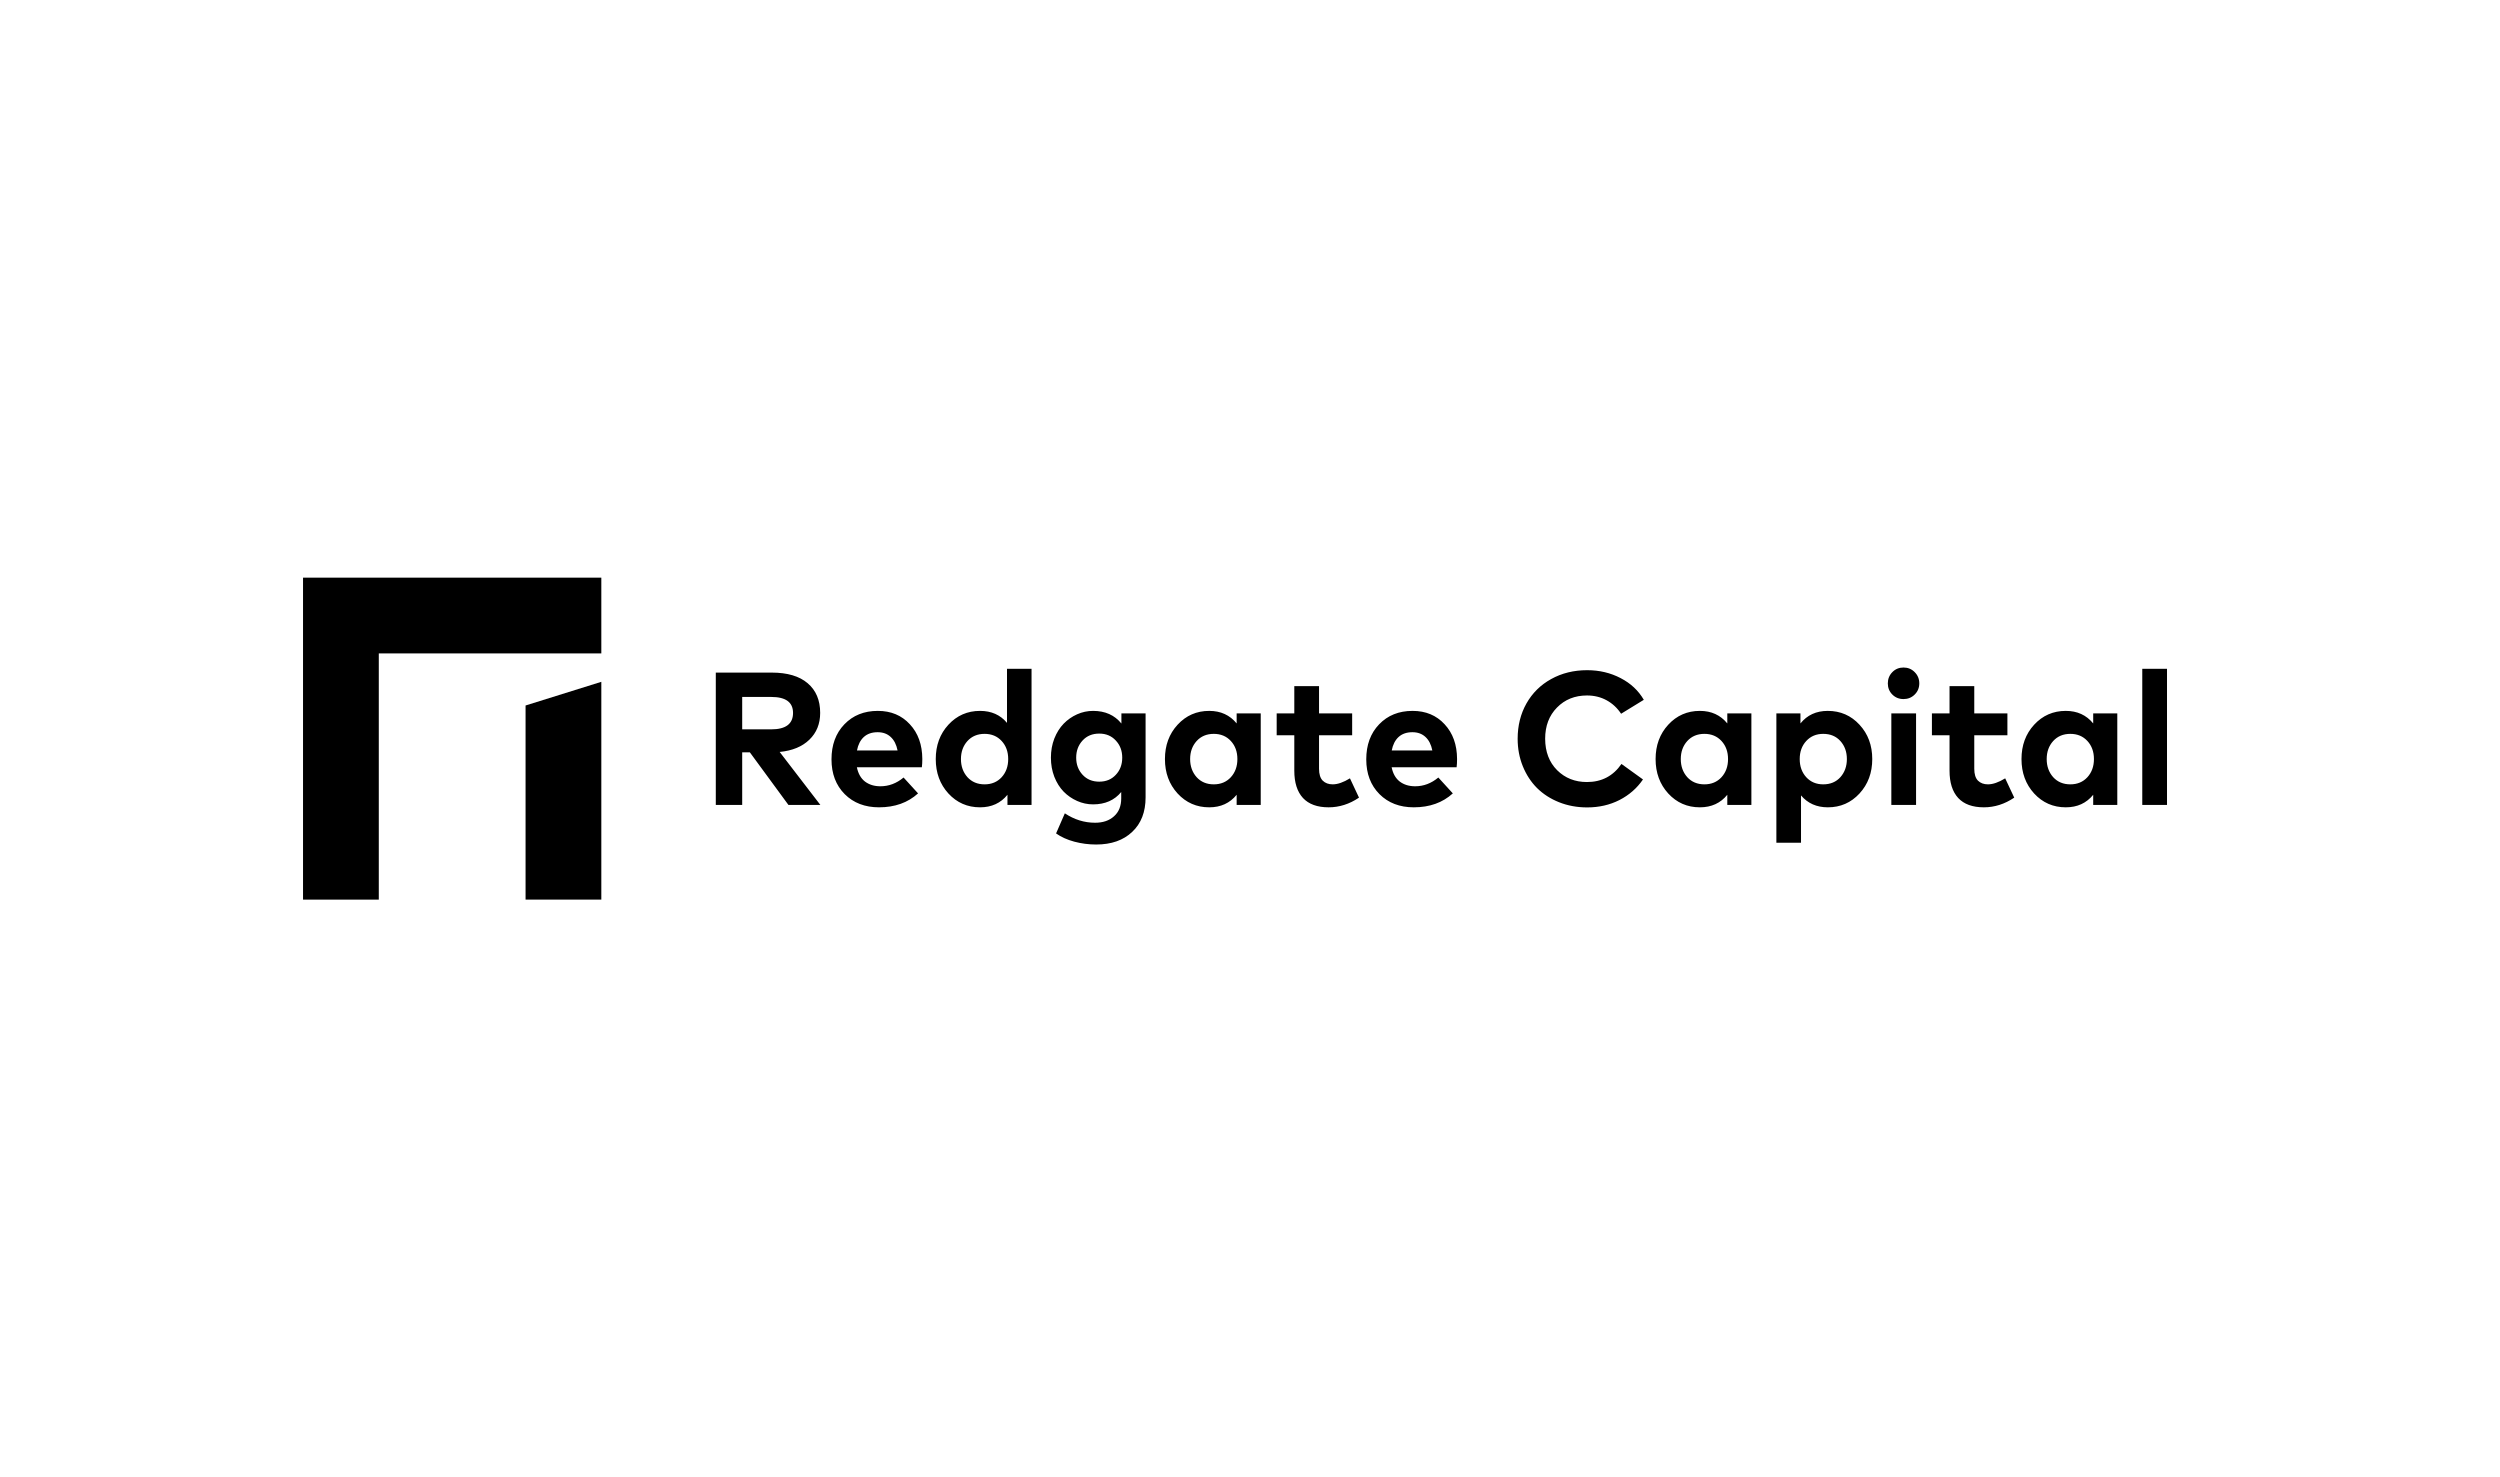 <svg width="264" height="156" viewBox="0 0 264 156" fill="none" xmlns="http://www.w3.org/2000/svg">
<path d="M75.588 85V71.026H81.494C83.144 71.026 84.408 71.399 85.285 72.146C86.168 72.893 86.61 73.939 86.61 75.284C86.61 76.434 86.23 77.376 85.47 78.11C84.716 78.844 83.67 79.276 82.332 79.406L86.63 85H83.258L79.184 79.445H78.376V85H75.588ZM78.376 77.019H81.445C82.978 77.019 83.745 76.441 83.745 75.284C83.745 74.16 82.978 73.598 81.445 73.598H78.376V77.019ZM87.806 80.186C87.806 78.666 88.258 77.435 89.161 76.493C90.07 75.544 91.25 75.07 92.698 75.07C94.089 75.07 95.216 75.541 96.08 76.483C96.951 77.418 97.389 78.64 97.396 80.147C97.396 80.485 97.379 80.777 97.347 81.024H90.486C90.623 81.693 90.909 82.197 91.344 82.534C91.786 82.866 92.328 83.031 92.971 83.031C93.861 83.031 94.677 82.723 95.417 82.106L96.947 83.782C95.869 84.763 94.495 85.253 92.825 85.253C91.337 85.253 90.129 84.789 89.2 83.86C88.271 82.924 87.806 81.7 87.806 80.186ZM90.496 79.25H94.784C94.66 78.627 94.417 78.149 94.053 77.818C93.696 77.487 93.238 77.321 92.679 77.321C92.075 77.321 91.588 77.49 91.217 77.828C90.853 78.165 90.613 78.64 90.496 79.25ZM100.151 83.792C99.261 82.817 98.816 81.606 98.816 80.157C98.816 78.708 99.261 77.499 100.151 76.531C101.048 75.557 102.162 75.07 103.494 75.07C104.689 75.07 105.638 75.492 106.339 76.337V70.626H108.931V85H106.388V83.928C105.673 84.812 104.709 85.253 103.494 85.253C102.162 85.253 101.048 84.766 100.151 83.792ZM102.159 78.256C101.704 78.763 101.476 79.397 101.476 80.157C101.476 80.917 101.704 81.553 102.159 82.067C102.62 82.573 103.224 82.827 103.971 82.827C104.712 82.827 105.313 82.577 105.774 82.076C106.235 81.57 106.466 80.93 106.466 80.157C106.466 79.384 106.235 78.747 105.774 78.247C105.313 77.746 104.712 77.496 103.971 77.496C103.224 77.496 102.62 77.75 102.159 78.256ZM111.336 82.028C111.096 81.404 110.976 80.732 110.976 80.01C110.976 79.289 111.096 78.617 111.336 77.993C111.583 77.37 111.911 76.847 112.32 76.424C112.73 76.002 113.204 75.671 113.743 75.43C114.282 75.19 114.844 75.07 115.429 75.07C116.702 75.07 117.7 75.515 118.421 76.405V75.333H120.974V84.201C120.974 85.747 120.503 86.962 119.561 87.846C118.625 88.736 117.355 89.181 115.751 89.181C114.964 89.181 114.195 89.08 113.441 88.879C112.694 88.677 112.054 88.388 111.521 88.011L112.447 85.887C113.441 86.549 114.506 86.881 115.643 86.881C116.475 86.881 117.141 86.653 117.641 86.199C118.148 85.75 118.401 85.12 118.401 84.308V83.636C117.687 84.506 116.696 84.942 115.429 84.942C114.844 84.942 114.282 84.821 113.743 84.581C113.204 84.341 112.73 84.013 112.32 83.597C111.911 83.174 111.583 82.651 111.336 82.028ZM113.646 80.01C113.646 80.725 113.87 81.326 114.318 81.813C114.766 82.301 115.354 82.544 116.082 82.544C116.797 82.544 117.378 82.304 117.826 81.823C118.281 81.342 118.508 80.738 118.508 80.01C118.508 79.283 118.281 78.679 117.826 78.198C117.378 77.711 116.797 77.467 116.082 77.467C115.354 77.467 114.766 77.711 114.318 78.198C113.87 78.685 113.646 79.289 113.646 80.01ZM124.353 83.792C123.463 82.817 123.018 81.606 123.018 80.157C123.018 78.708 123.463 77.499 124.353 76.531C125.25 75.557 126.364 75.07 127.696 75.07C128.904 75.07 129.869 75.512 130.59 76.395V75.333H133.133V85H130.59V83.928C129.875 84.812 128.911 85.253 127.696 85.253C126.364 85.253 125.25 84.766 124.353 83.792ZM126.361 78.256C125.906 78.763 125.678 79.397 125.678 80.157C125.678 80.917 125.906 81.553 126.361 82.067C126.822 82.573 127.426 82.827 128.173 82.827C128.914 82.827 129.515 82.577 129.976 82.076C130.437 81.57 130.668 80.93 130.668 80.157C130.668 79.384 130.437 78.747 129.976 78.247C129.515 77.746 128.914 77.496 128.173 77.496C127.426 77.496 126.822 77.75 126.361 78.256ZM134.817 77.642V75.333H136.678V72.458H139.29V75.333H142.788V77.642H139.29V81.18C139.29 81.752 139.42 82.171 139.68 82.437C139.946 82.697 140.297 82.827 140.732 82.827C141.258 82.827 141.866 82.616 142.555 82.193L143.51 84.23C142.503 84.912 141.434 85.253 140.303 85.253C139.108 85.253 138.205 84.925 137.594 84.269C136.984 83.606 136.678 82.645 136.678 81.385V77.642H134.817ZM144.277 80.186C144.277 78.666 144.729 77.435 145.632 76.493C146.541 75.544 147.72 75.07 149.169 75.07C150.559 75.07 151.687 75.541 152.551 76.483C153.421 77.418 153.86 78.64 153.866 80.147C153.866 80.485 153.85 80.777 153.818 81.024H146.957C147.093 81.693 147.379 82.197 147.815 82.534C148.256 82.866 148.799 83.031 149.442 83.031C150.332 83.031 151.147 82.723 151.888 82.106L153.418 83.782C152.34 84.763 150.965 85.253 149.296 85.253C147.808 85.253 146.6 84.789 145.671 83.86C144.742 82.924 144.277 81.7 144.277 80.186ZM146.967 79.25H151.255C151.131 78.627 150.888 78.149 150.524 77.818C150.166 77.487 149.708 77.321 149.15 77.321C148.545 77.321 148.058 77.49 147.688 77.828C147.324 78.165 147.084 78.64 146.967 79.25ZM160.264 78.013C160.264 76.629 160.573 75.388 161.19 74.29C161.814 73.186 162.684 72.325 163.802 71.708C164.925 71.084 166.192 70.772 167.602 70.772C168.895 70.772 170.074 71.052 171.14 71.61C172.205 72.162 173.02 72.926 173.586 73.9L171.188 75.372C170.786 74.761 170.276 74.287 169.658 73.949C169.041 73.611 168.349 73.442 167.583 73.442C166.303 73.442 165.247 73.868 164.416 74.719C163.584 75.564 163.168 76.662 163.168 78.013C163.175 79.39 163.597 80.498 164.435 81.336C165.273 82.167 166.322 82.583 167.583 82.583C169.135 82.583 170.35 81.947 171.227 80.673L173.498 82.31C172.868 83.233 172.039 83.957 171.013 84.484C169.993 85.003 168.856 85.263 167.602 85.263C166.543 85.263 165.556 85.081 164.64 84.717C163.73 84.354 162.954 83.853 162.311 83.217C161.674 82.58 161.174 81.813 160.81 80.917C160.446 80.02 160.264 79.052 160.264 78.013ZM176.166 83.792C175.276 82.817 174.831 81.606 174.831 80.157C174.831 78.708 175.276 77.499 176.166 76.531C177.062 75.557 178.176 75.07 179.508 75.07C180.717 75.07 181.681 75.512 182.403 76.395V75.333H184.946V85H182.403V83.928C181.688 84.812 180.723 85.253 179.508 85.253C178.176 85.253 177.062 84.766 176.166 83.792ZM178.173 78.256C177.718 78.763 177.491 79.397 177.491 80.157C177.491 80.917 177.718 81.553 178.173 82.067C178.634 82.573 179.239 82.827 179.986 82.827C180.726 82.827 181.327 82.577 181.789 82.076C182.25 81.57 182.481 80.93 182.481 80.157C182.481 79.384 182.25 78.747 181.789 78.247C181.327 77.746 180.726 77.496 179.986 77.496C179.239 77.496 178.634 77.75 178.173 78.256ZM187.585 88.996V75.333H190.128V76.395C190.836 75.512 191.798 75.07 193.013 75.07C194.351 75.07 195.468 75.557 196.365 76.531C197.261 77.499 197.71 78.708 197.71 80.157C197.71 81.606 197.261 82.817 196.365 83.792C195.468 84.766 194.354 85.253 193.022 85.253C191.84 85.253 190.895 84.834 190.187 83.996V88.996H187.585ZM190.742 78.247C190.281 78.747 190.05 79.384 190.05 80.157C190.05 80.93 190.281 81.57 190.742 82.076C191.203 82.577 191.801 82.827 192.535 82.827C193.289 82.827 193.893 82.573 194.348 82.067C194.802 81.553 195.03 80.917 195.03 80.157C195.03 79.397 194.802 78.763 194.348 78.256C193.893 77.75 193.289 77.496 192.535 77.496C191.801 77.496 191.203 77.746 190.742 78.247ZM199.832 73.345C199.513 73.027 199.354 72.633 199.354 72.166C199.354 71.698 199.513 71.302 199.832 70.977C200.15 70.652 200.543 70.49 201.011 70.49C201.479 70.49 201.872 70.652 202.19 70.977C202.515 71.302 202.677 71.698 202.677 72.166C202.677 72.633 202.515 73.027 202.19 73.345C201.872 73.663 201.479 73.822 201.011 73.822C200.543 73.822 200.15 73.663 199.832 73.345ZM199.725 85V75.333H202.336V85H199.725ZM204.01 77.642V75.333H205.871V72.458H208.483V75.333H211.982V77.642H208.483V81.18C208.483 81.752 208.613 82.171 208.873 82.437C209.139 82.697 209.49 82.827 209.925 82.827C210.452 82.827 211.059 82.616 211.748 82.193L212.703 84.23C211.696 84.912 210.627 85.253 209.497 85.253C208.301 85.253 207.398 84.925 206.787 84.269C206.177 83.606 205.871 82.645 205.871 81.385V77.642H204.01ZM214.805 83.792C213.915 82.817 213.47 81.606 213.47 80.157C213.47 78.708 213.915 77.499 214.805 76.531C215.702 75.557 216.816 75.07 218.148 75.07C219.356 75.07 220.321 75.512 221.042 76.395V75.333H223.586V85H221.042V83.928C220.328 84.812 219.363 85.253 218.148 85.253C216.816 85.253 215.702 84.766 214.805 83.792ZM216.813 78.256C216.358 78.763 216.131 79.397 216.131 80.157C216.131 80.917 216.358 81.553 216.813 82.067C217.274 82.573 217.878 82.827 218.625 82.827C219.366 82.827 219.967 82.577 220.428 82.076C220.889 81.57 221.12 80.93 221.12 80.157C221.12 79.384 220.889 78.747 220.428 78.247C219.967 77.746 219.366 77.496 218.625 77.496C217.878 77.496 217.274 77.75 216.813 78.256ZM226.224 85V70.626H228.836V85H226.224Z" fill="black"/>
<path d="M40 61H32V95H40V69H63.5V61H40Z" fill="black"/>
<path d="M63.5 72L55.5 74.5V95H63.5V72Z" fill="black"/>
</svg>
